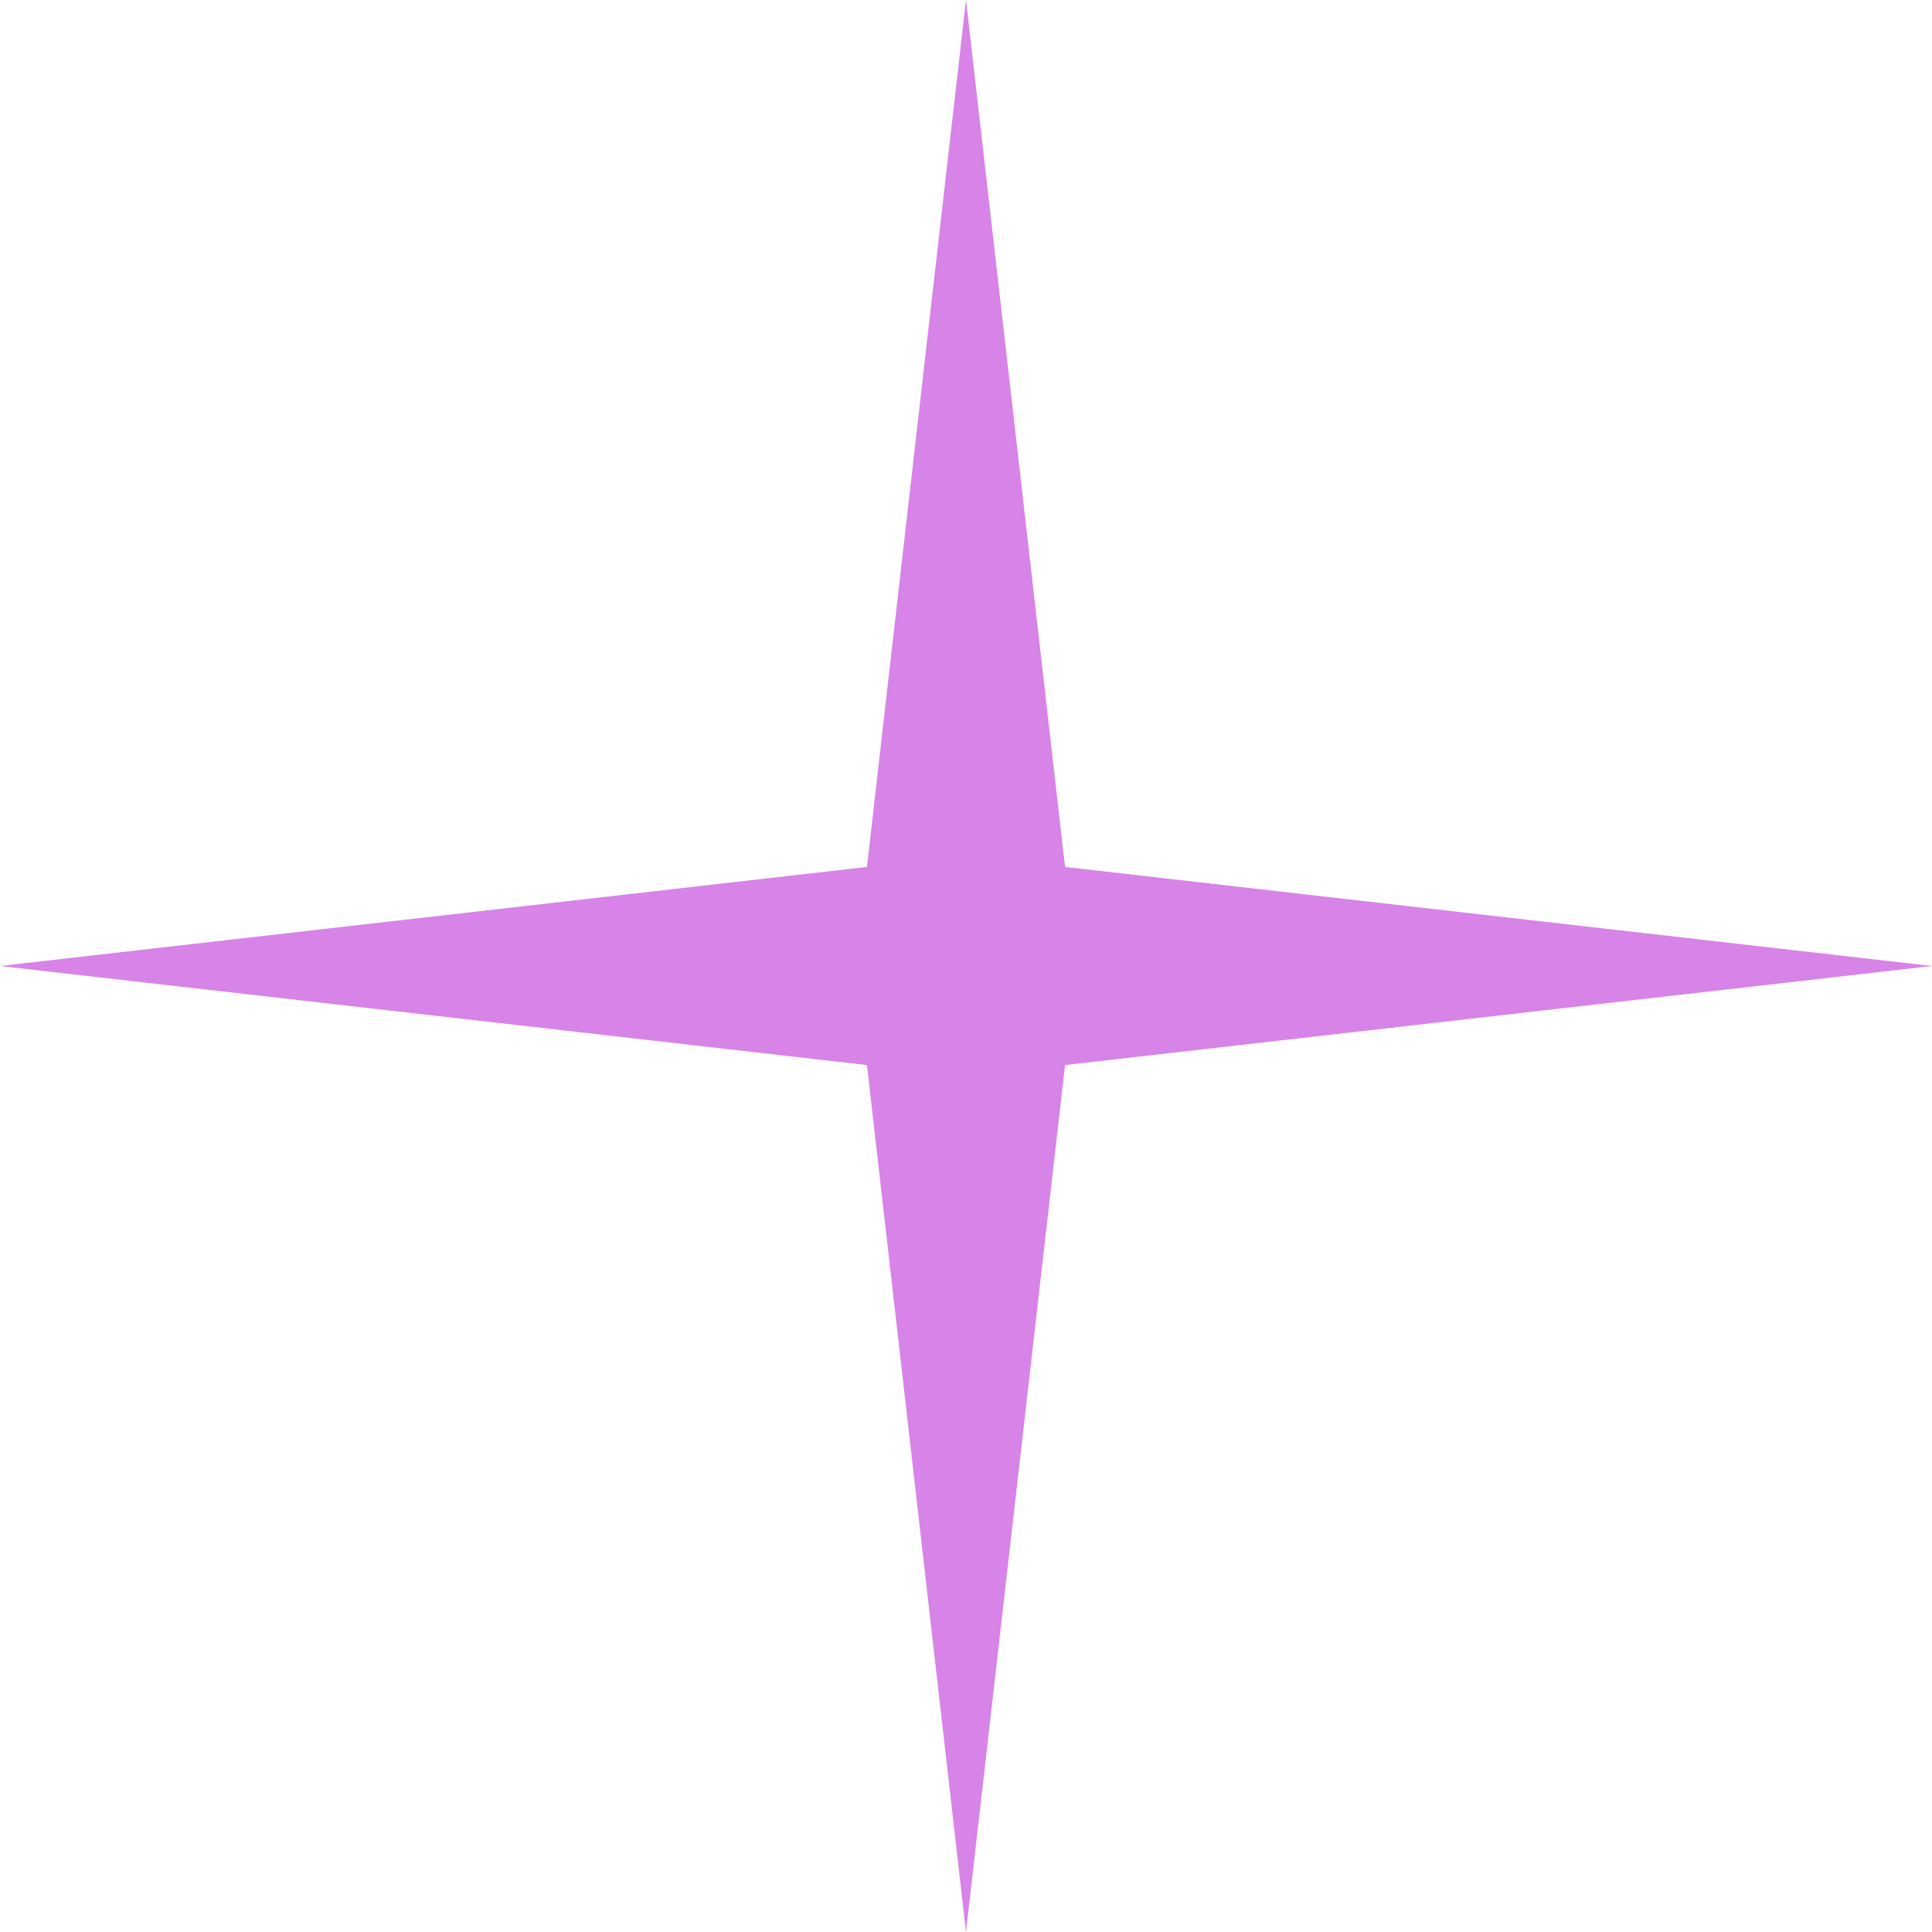 <?xml version="1.0" encoding="UTF-8"?> <svg xmlns="http://www.w3.org/2000/svg" width="30" height="30" viewBox="0 0 30 30" fill="none"> <path d="M15 0L16.538 13.462L30 15L16.538 16.538L15 30L13.462 16.538L0 15L13.462 13.462L15 0Z" fill="#D783E7"></path> </svg> 